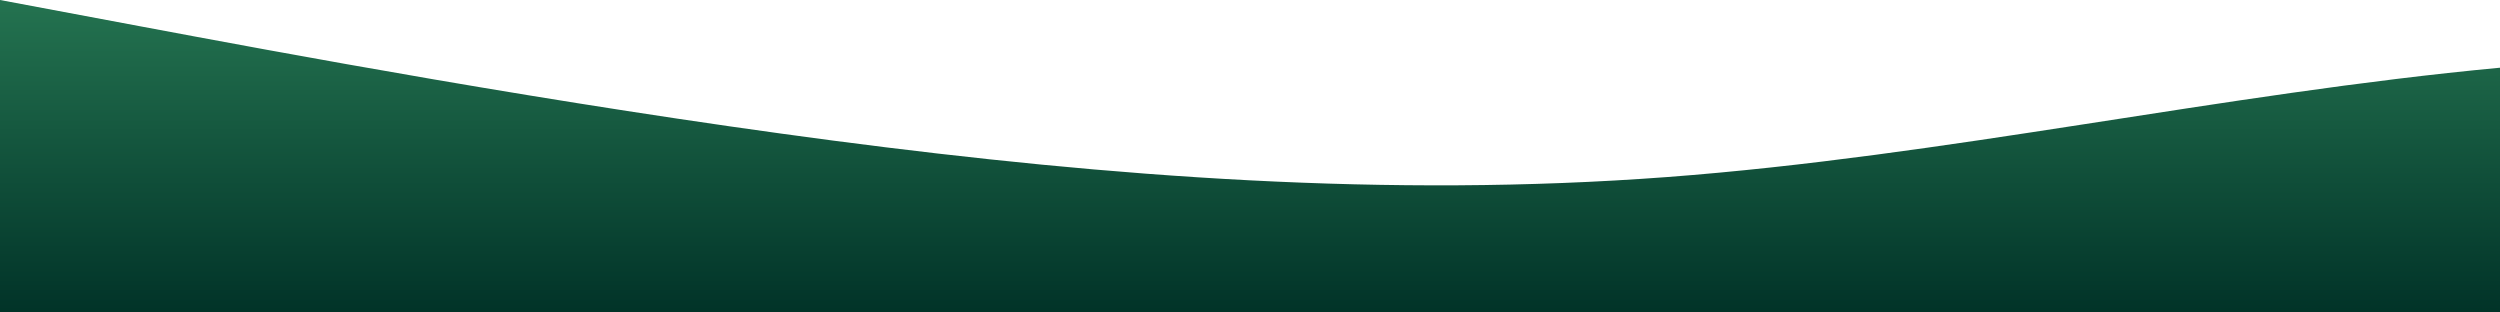 <?xml version="1.0" standalone="no"?>
<svg xmlns:xlink="http://www.w3.org/1999/xlink" id="wave" style="transform:rotate(180deg); transition: 0.3s" viewBox="0 0 1440 180" version="1.1" xmlns="http://www.w3.org/2000/svg"><defs><linearGradient id="sw-gradient-0" x1="0" x2="0" y1="1" y2="0"><stop stop-color="rgba(1, 51, 40, 1)" offset="0%"/><stop stop-color="#247350" offset="100%"/></linearGradient></defs><path style="transform:translate(0, 0px); opacity:1" fill="url(#sw-gradient-0)" d="M0,0L80,15C160,30,320,60,480,81C640,102,800,114,960,102C1120,90,1280,54,1440,39C1600,24,1760,30,1920,27C2080,24,2240,12,2400,27C2560,42,2720,84,2880,102C3040,120,3200,114,3360,117C3520,120,3680,132,3840,141C4000,150,4160,156,4320,138C4480,120,4640,78,4800,63C4960,48,5120,60,5280,78C5440,96,5600,120,5760,123C5920,126,6080,108,6240,102C6400,96,6560,102,6720,108C6880,114,7040,120,7200,114C7360,108,7520,90,7680,96C7840,102,8000,132,8160,123C8320,114,8480,66,8640,48C8800,30,8960,42,9120,60C9280,78,9440,102,9600,99C9760,96,9920,66,10080,48C10240,30,10400,24,10560,45C10720,66,10880,114,11040,129C11200,144,11360,126,11440,117L11520,108L11520,180L11440,180C11360,180,11200,180,11040,180C10880,180,10720,180,10560,180C10400,180,10240,180,10080,180C9920,180,9760,180,9600,180C9440,180,9280,180,9120,180C8960,180,8800,180,8640,180C8480,180,8320,180,8160,180C8000,180,7840,180,7680,180C7520,180,7360,180,7200,180C7040,180,6880,180,6720,180C6560,180,6400,180,6240,180C6080,180,5920,180,5760,180C5600,180,5440,180,5280,180C5120,180,4960,180,4800,180C4640,180,4480,180,4320,180C4160,180,4000,180,3840,180C3680,180,3520,180,3360,180C3200,180,3040,180,2880,180C2720,180,2560,180,2400,180C2240,180,2080,180,1920,180C1760,180,1600,180,1440,180C1280,180,1120,180,960,180C800,180,640,180,480,180C320,180,160,180,80,180L0,180Z"/></svg>